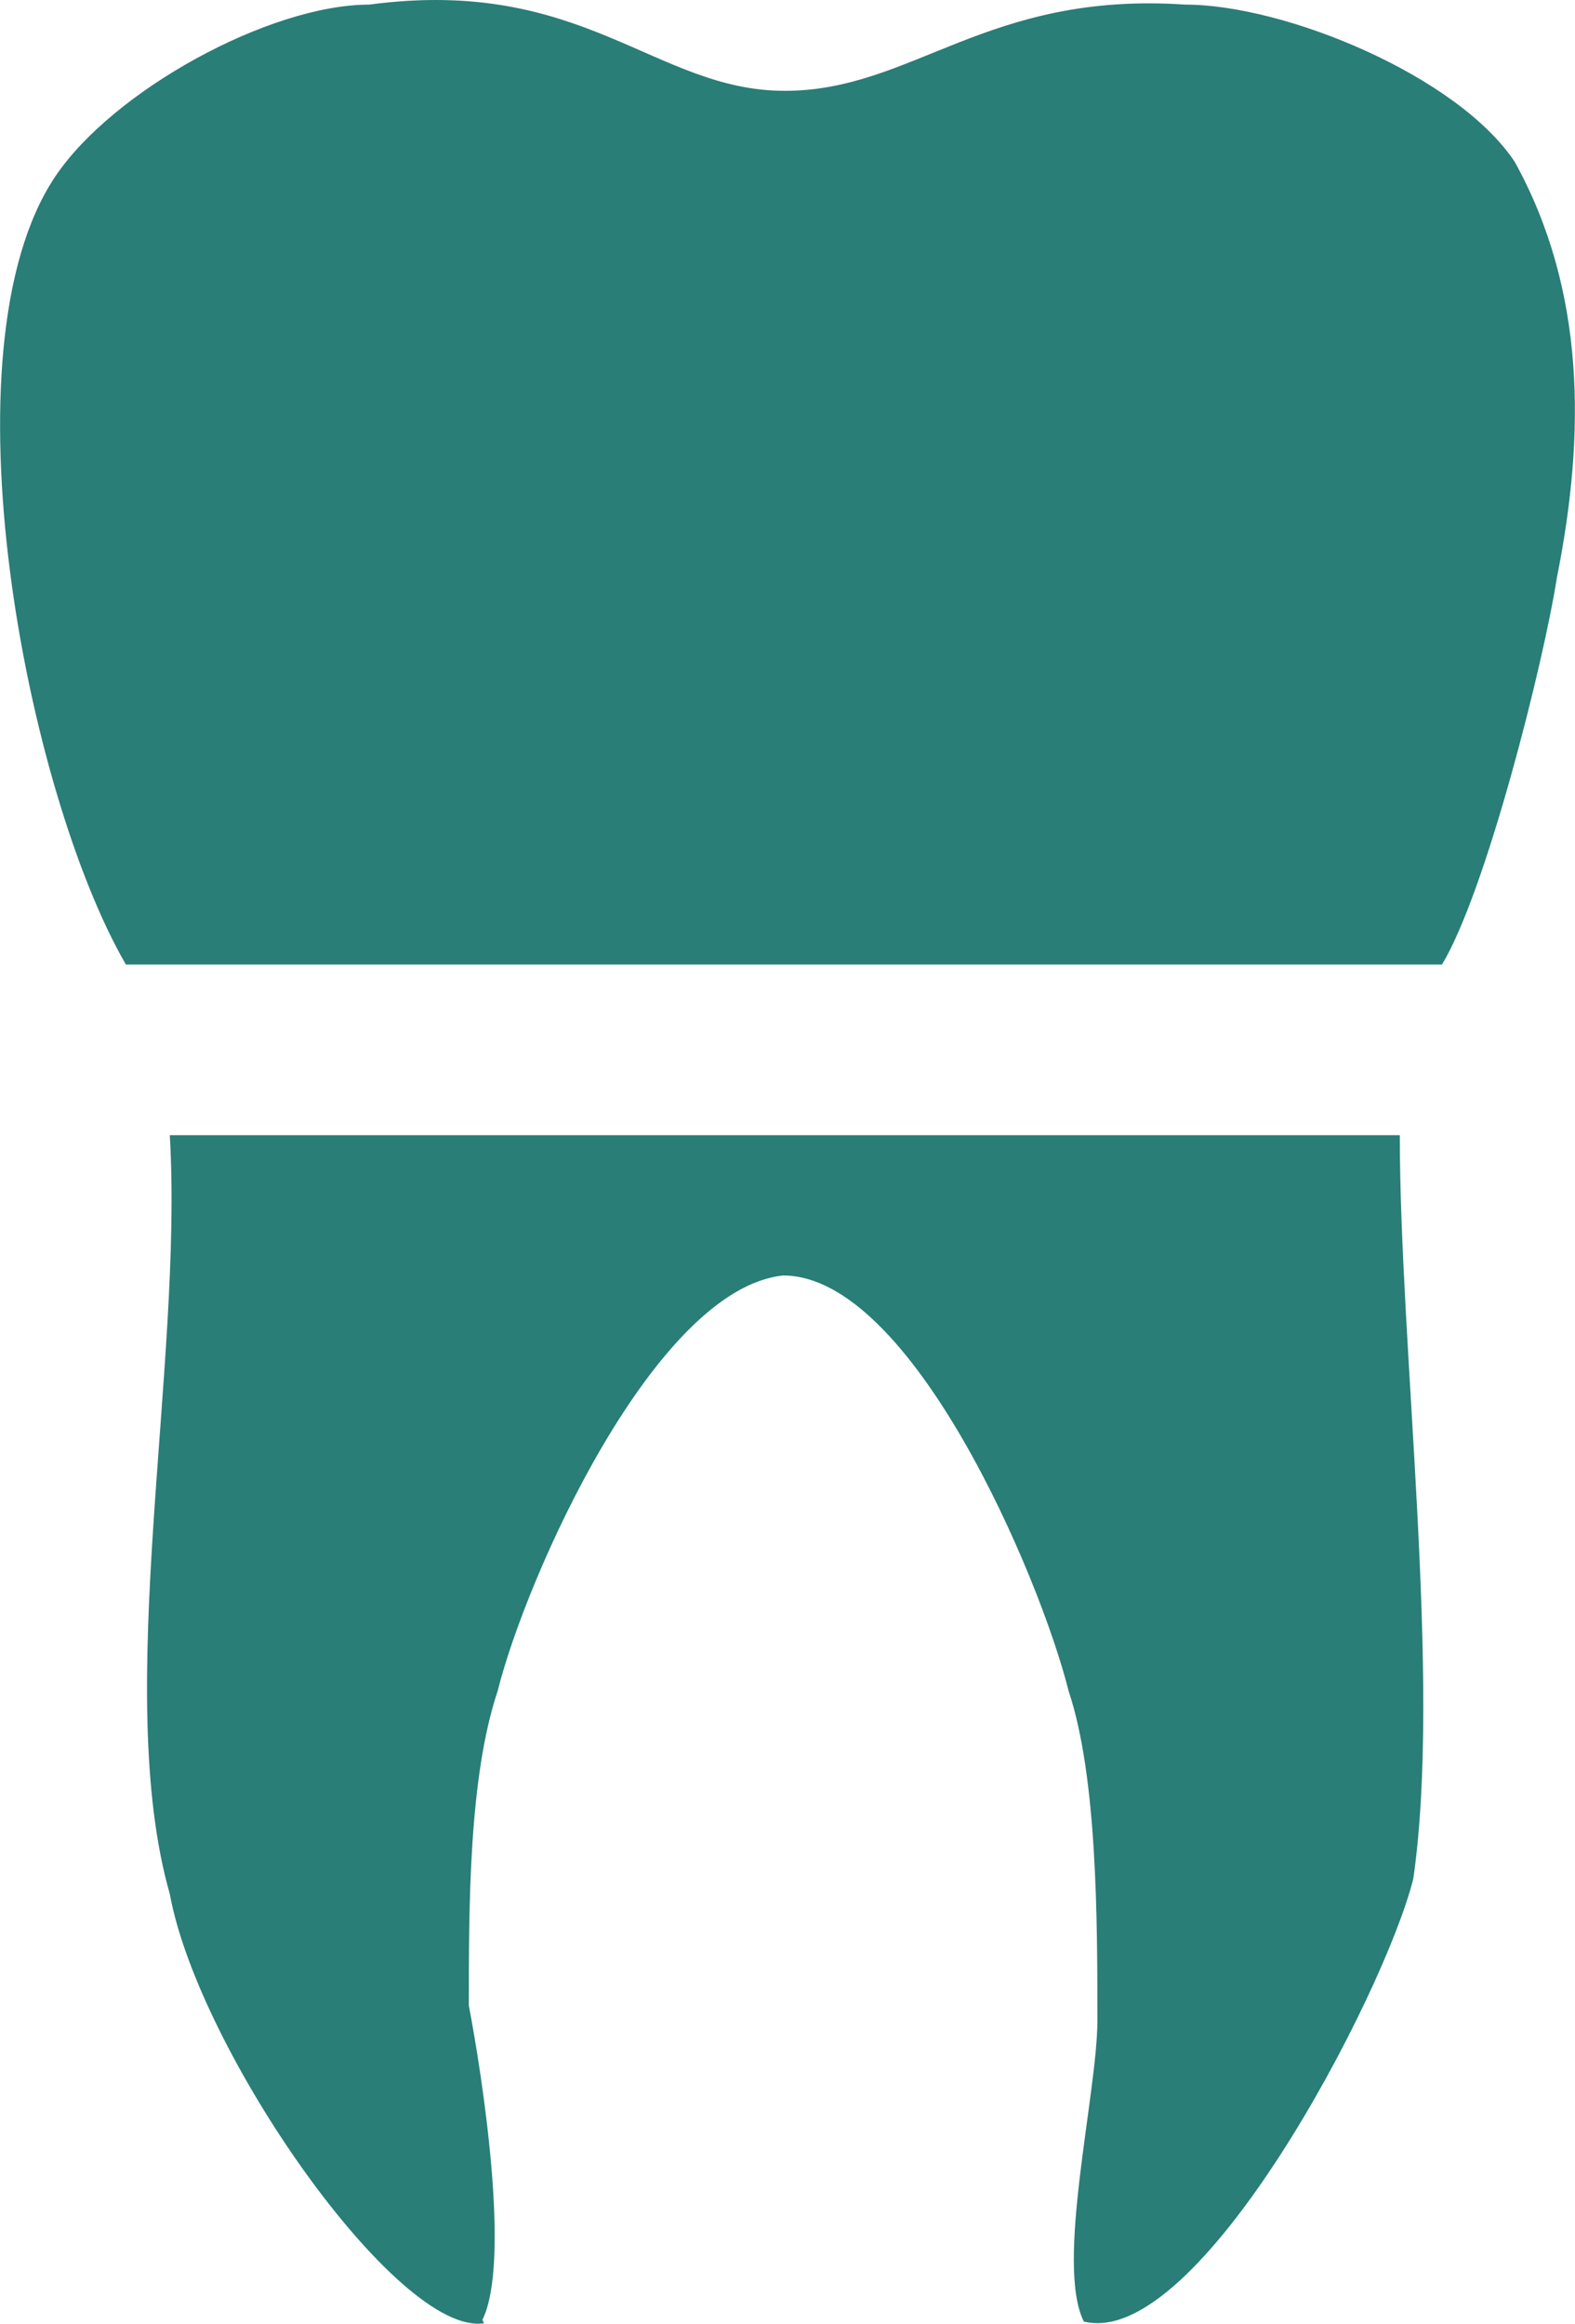 <?xml version="1.0" encoding="utf-8"?>
<!-- Generator: Adobe Illustrator 14.0.0, SVG Export Plug-In . SVG Version: 6.00 Build 43363)  -->
<!DOCTYPE svg PUBLIC "-//W3C//DTD SVG 1.1//EN" "http://www.w3.org/Graphics/SVG/1.1/DTD/svg11.dtd">
<svg version="1.1" id="Capa_1" xmlns="http://www.w3.org/2000/svg" xmlns:xlink="http://www.w3.org/1999/xlink" x="0px" y="0px"
	 width="200px" height="295px" viewBox="0 0 200 295" enable-background="new 0 0 200 295" xml:space="preserve">
<g id="Capa_x0020_1">
	<path fill="#297E77" d="M183.112,122.449H15.983c-12.66-21.885-23.599-78.096-9.007-99.98C14.269,11.531,34.221,0.585,46.881,0.585
		C74.126-3.061,83.14,11.531,99.656,11.531c16.307,0,25.531-12.66,50.851-10.946c12.659,0,34.538,9.014,41.837,19.953
		c9.006,16.306,9.006,34.544,5.36,52.782C195.99,84.258,188.69,113.225,183.112,122.449z"/>
	<path fill="#297E77" d="M61.466,294.945c-10.938,1.715-36.258-34.544-39.905-54.496c-7.292-25.531,1.721-67.156,0-96.333h156.191
		c0,27.251,5.36,69.088,1.714,94.402c-3.646,14.592-27.245,59.856-41.837,56.211c-3.646-7.293,1.721-28.967,1.721-38.191
		c0-12.652,0-30.891-3.646-41.836c-3.653-14.586-19.952-52.775-36.258-52.775c-16.306,1.714-32.612,38.189-36.259,52.775
		c-3.653,10.945-3.653,27.251-3.653,39.904c1.721,9.014,5.367,32.612,1.721,39.904L61.466,294.945z"/>
</g>
</svg>
